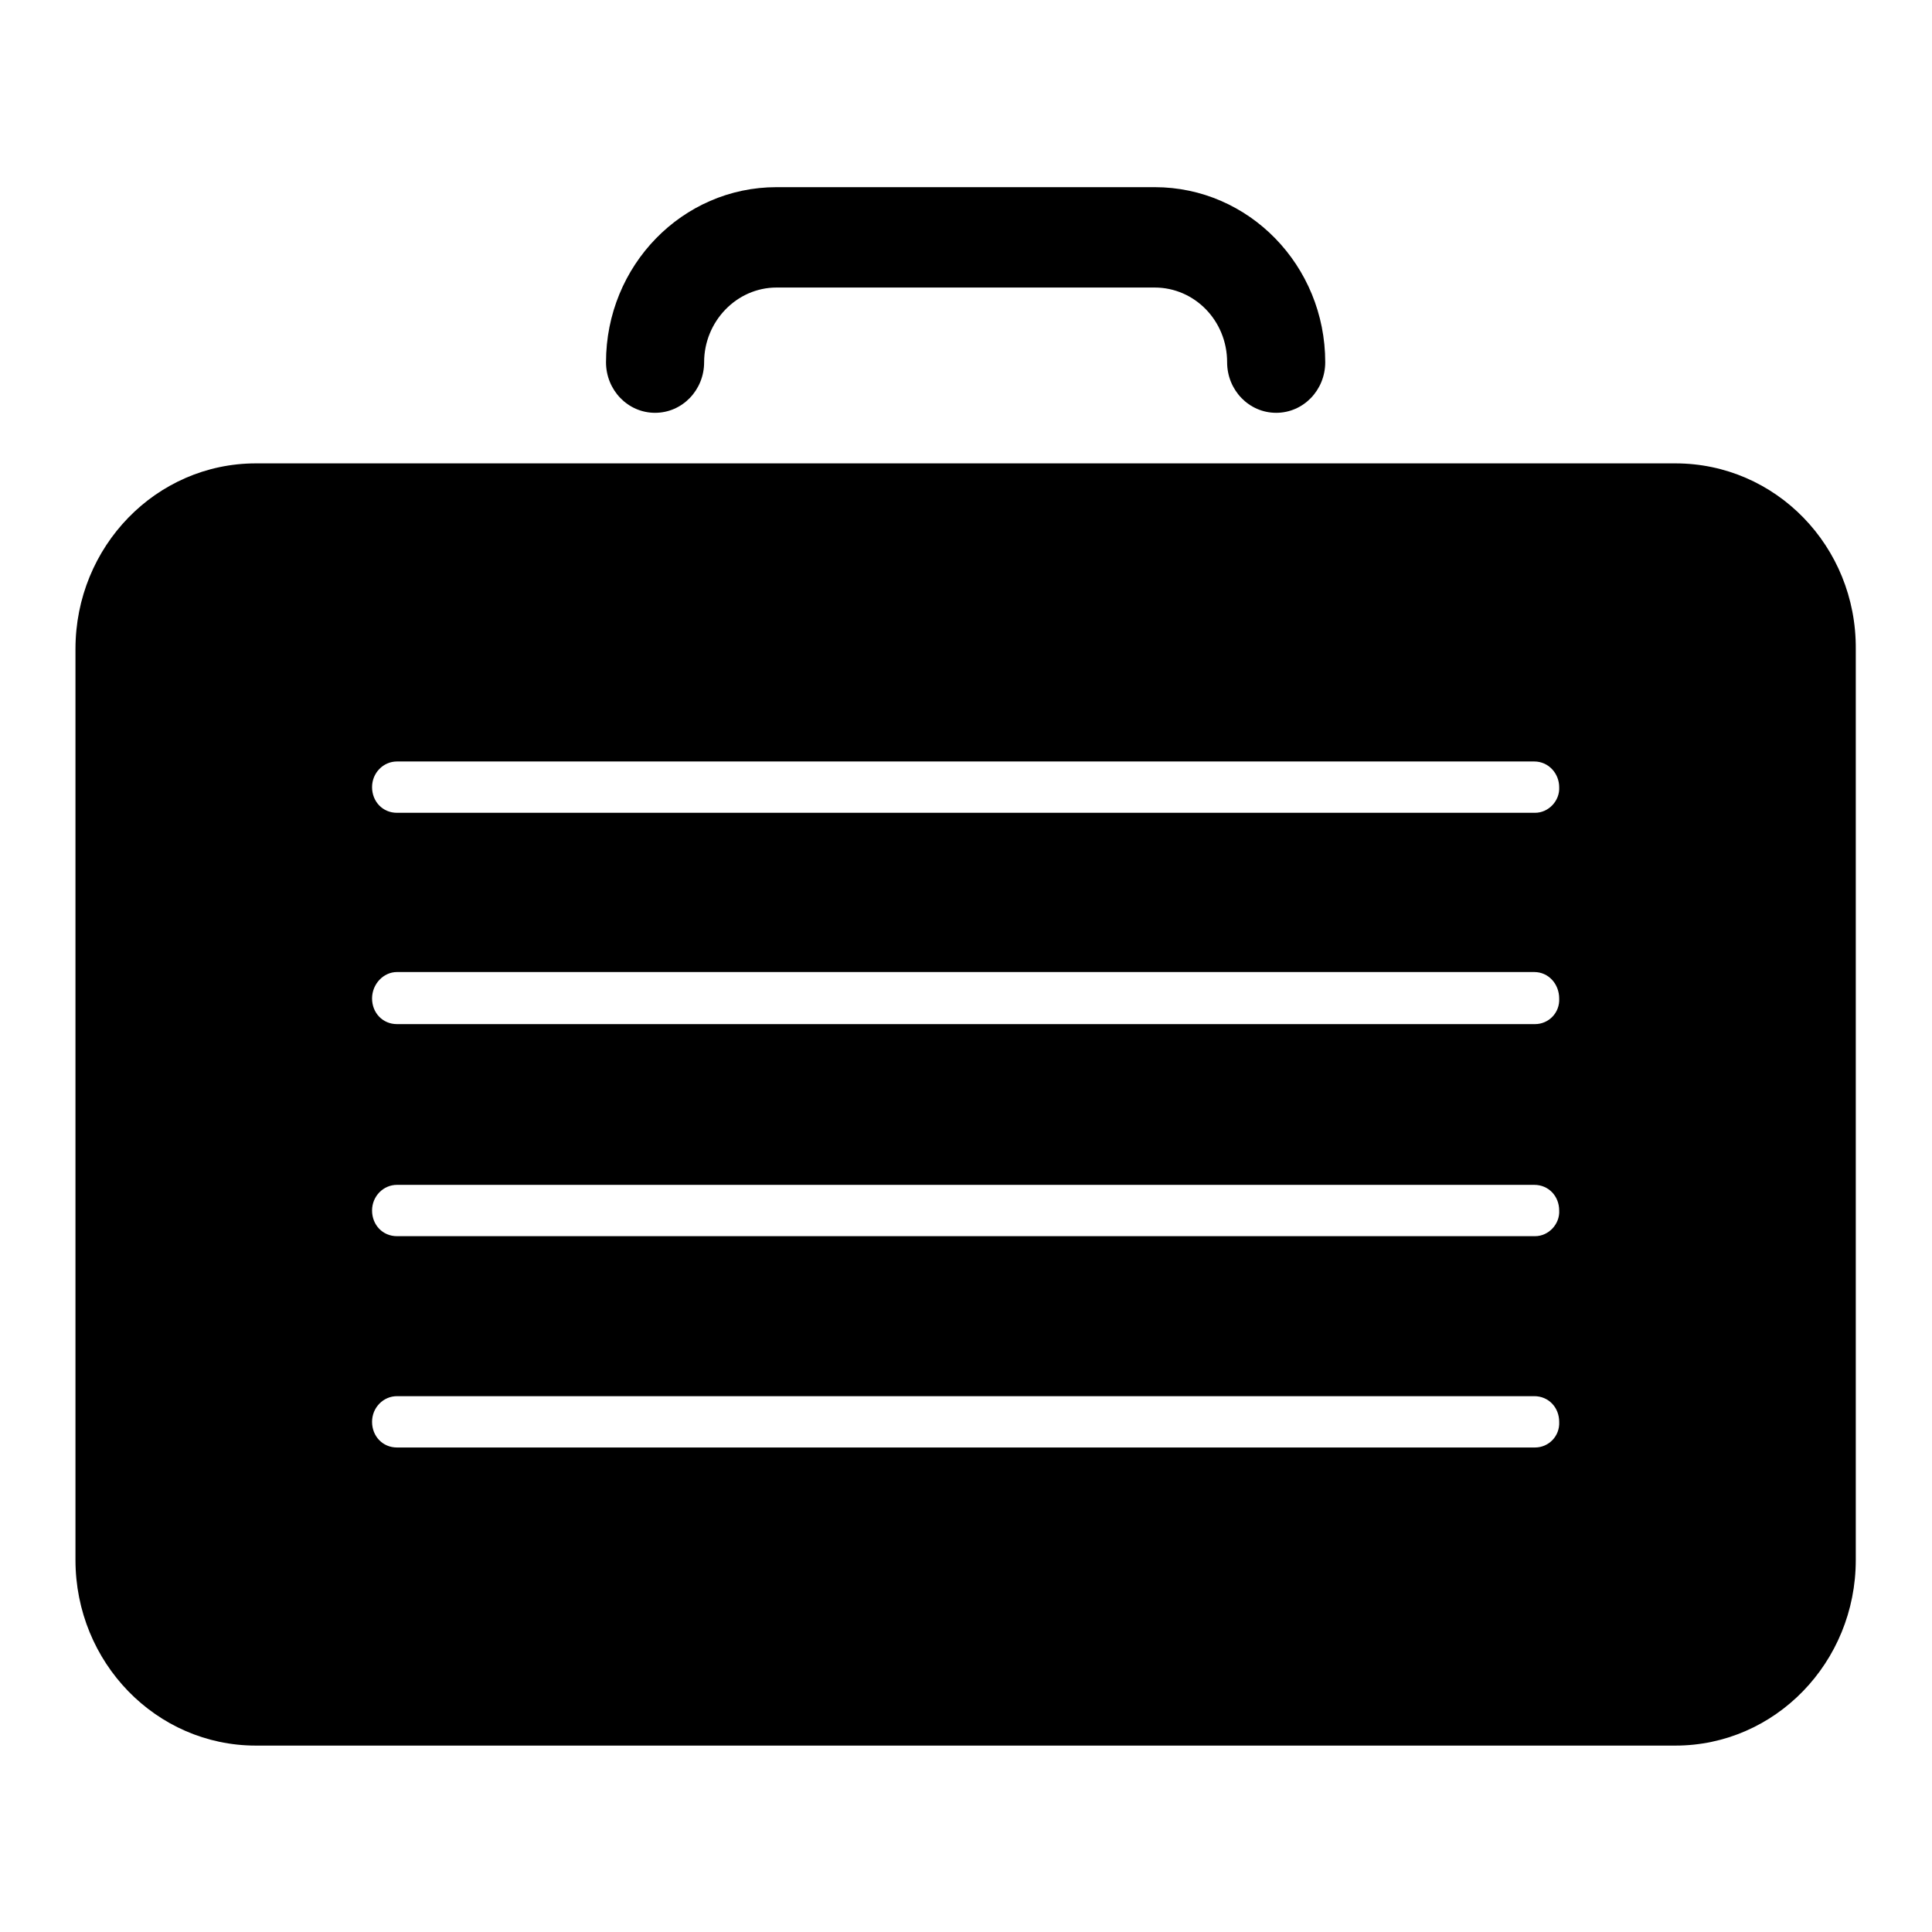 <?xml version="1.0" encoding="utf-8"?>
<!-- Svg Vector Icons : http://www.onlinewebfonts.com/icon -->
<!DOCTYPE svg PUBLIC "-//W3C//DTD SVG 1.1//EN" "http://www.w3.org/Graphics/SVG/1.1/DTD/svg11.dtd">
<svg version="1.1" xmlns="http://www.w3.org/2000/svg" xmlns:xlink="http://www.w3.org/1999/xlink" x="0px" y="0px" viewBox="0 0 256 256" enable-background="new 0 0 256 256" xml:space="preserve">
<g><g><path fill="#000000" d="M86.8,54.7c3.6,0,6.5-3,6.5-6.7c0-5.4,4.3-9.9,9.6-9.9h50.1c5.3,0,9.6,4.4,9.6,9.9c0,3.7,2.9,6.7,6.5,6.7c3.6,0,6.5-3,6.5-6.7c0-12.8-10.1-23.2-22.6-23.2h-50.1c-12.5,0-22.6,10.4-22.6,23.2C80.3,51.7,83.2,54.7,86.8,54.7z M222,61.4H33.9C20.7,61.4,10,72.4,10,86v120.7c0,13.6,10.7,24.6,23.9,24.6h188.1c13.2,0,23.9-11,23.9-24.6V86C246,72.4,235.3,61.4,222,61.4z M203.4,191.8H52.6c-1.9,0-3.3-1.5-3.3-3.4c0-1.9,1.5-3.4,3.3-3.4h150.7c1.9,0,3.3,1.5,3.3,3.4C206.7,190.3,205.2,191.8,203.4,191.8z M203.4,163.8H52.6c-1.9,0-3.3-1.5-3.3-3.4s1.5-3.4,3.3-3.4h150.7c1.9,0,3.3,1.5,3.3,3.4C206.7,162.2,205.2,163.8,203.4,163.8z M203.4,135.7H52.6c-1.9,0-3.3-1.5-3.3-3.4c0-1.9,1.5-3.5,3.3-3.5h150.7c1.9,0,3.3,1.6,3.3,3.5C206.7,134.2,205.2,135.7,203.4,135.7z M203.4,107.7H52.6c-1.9,0-3.3-1.5-3.3-3.4c0-1.9,1.5-3.4,3.3-3.4h150.7c1.9,0,3.3,1.6,3.3,3.4C206.7,106.1,205.2,107.7,203.4,107.7z"/></g></g>
</svg>